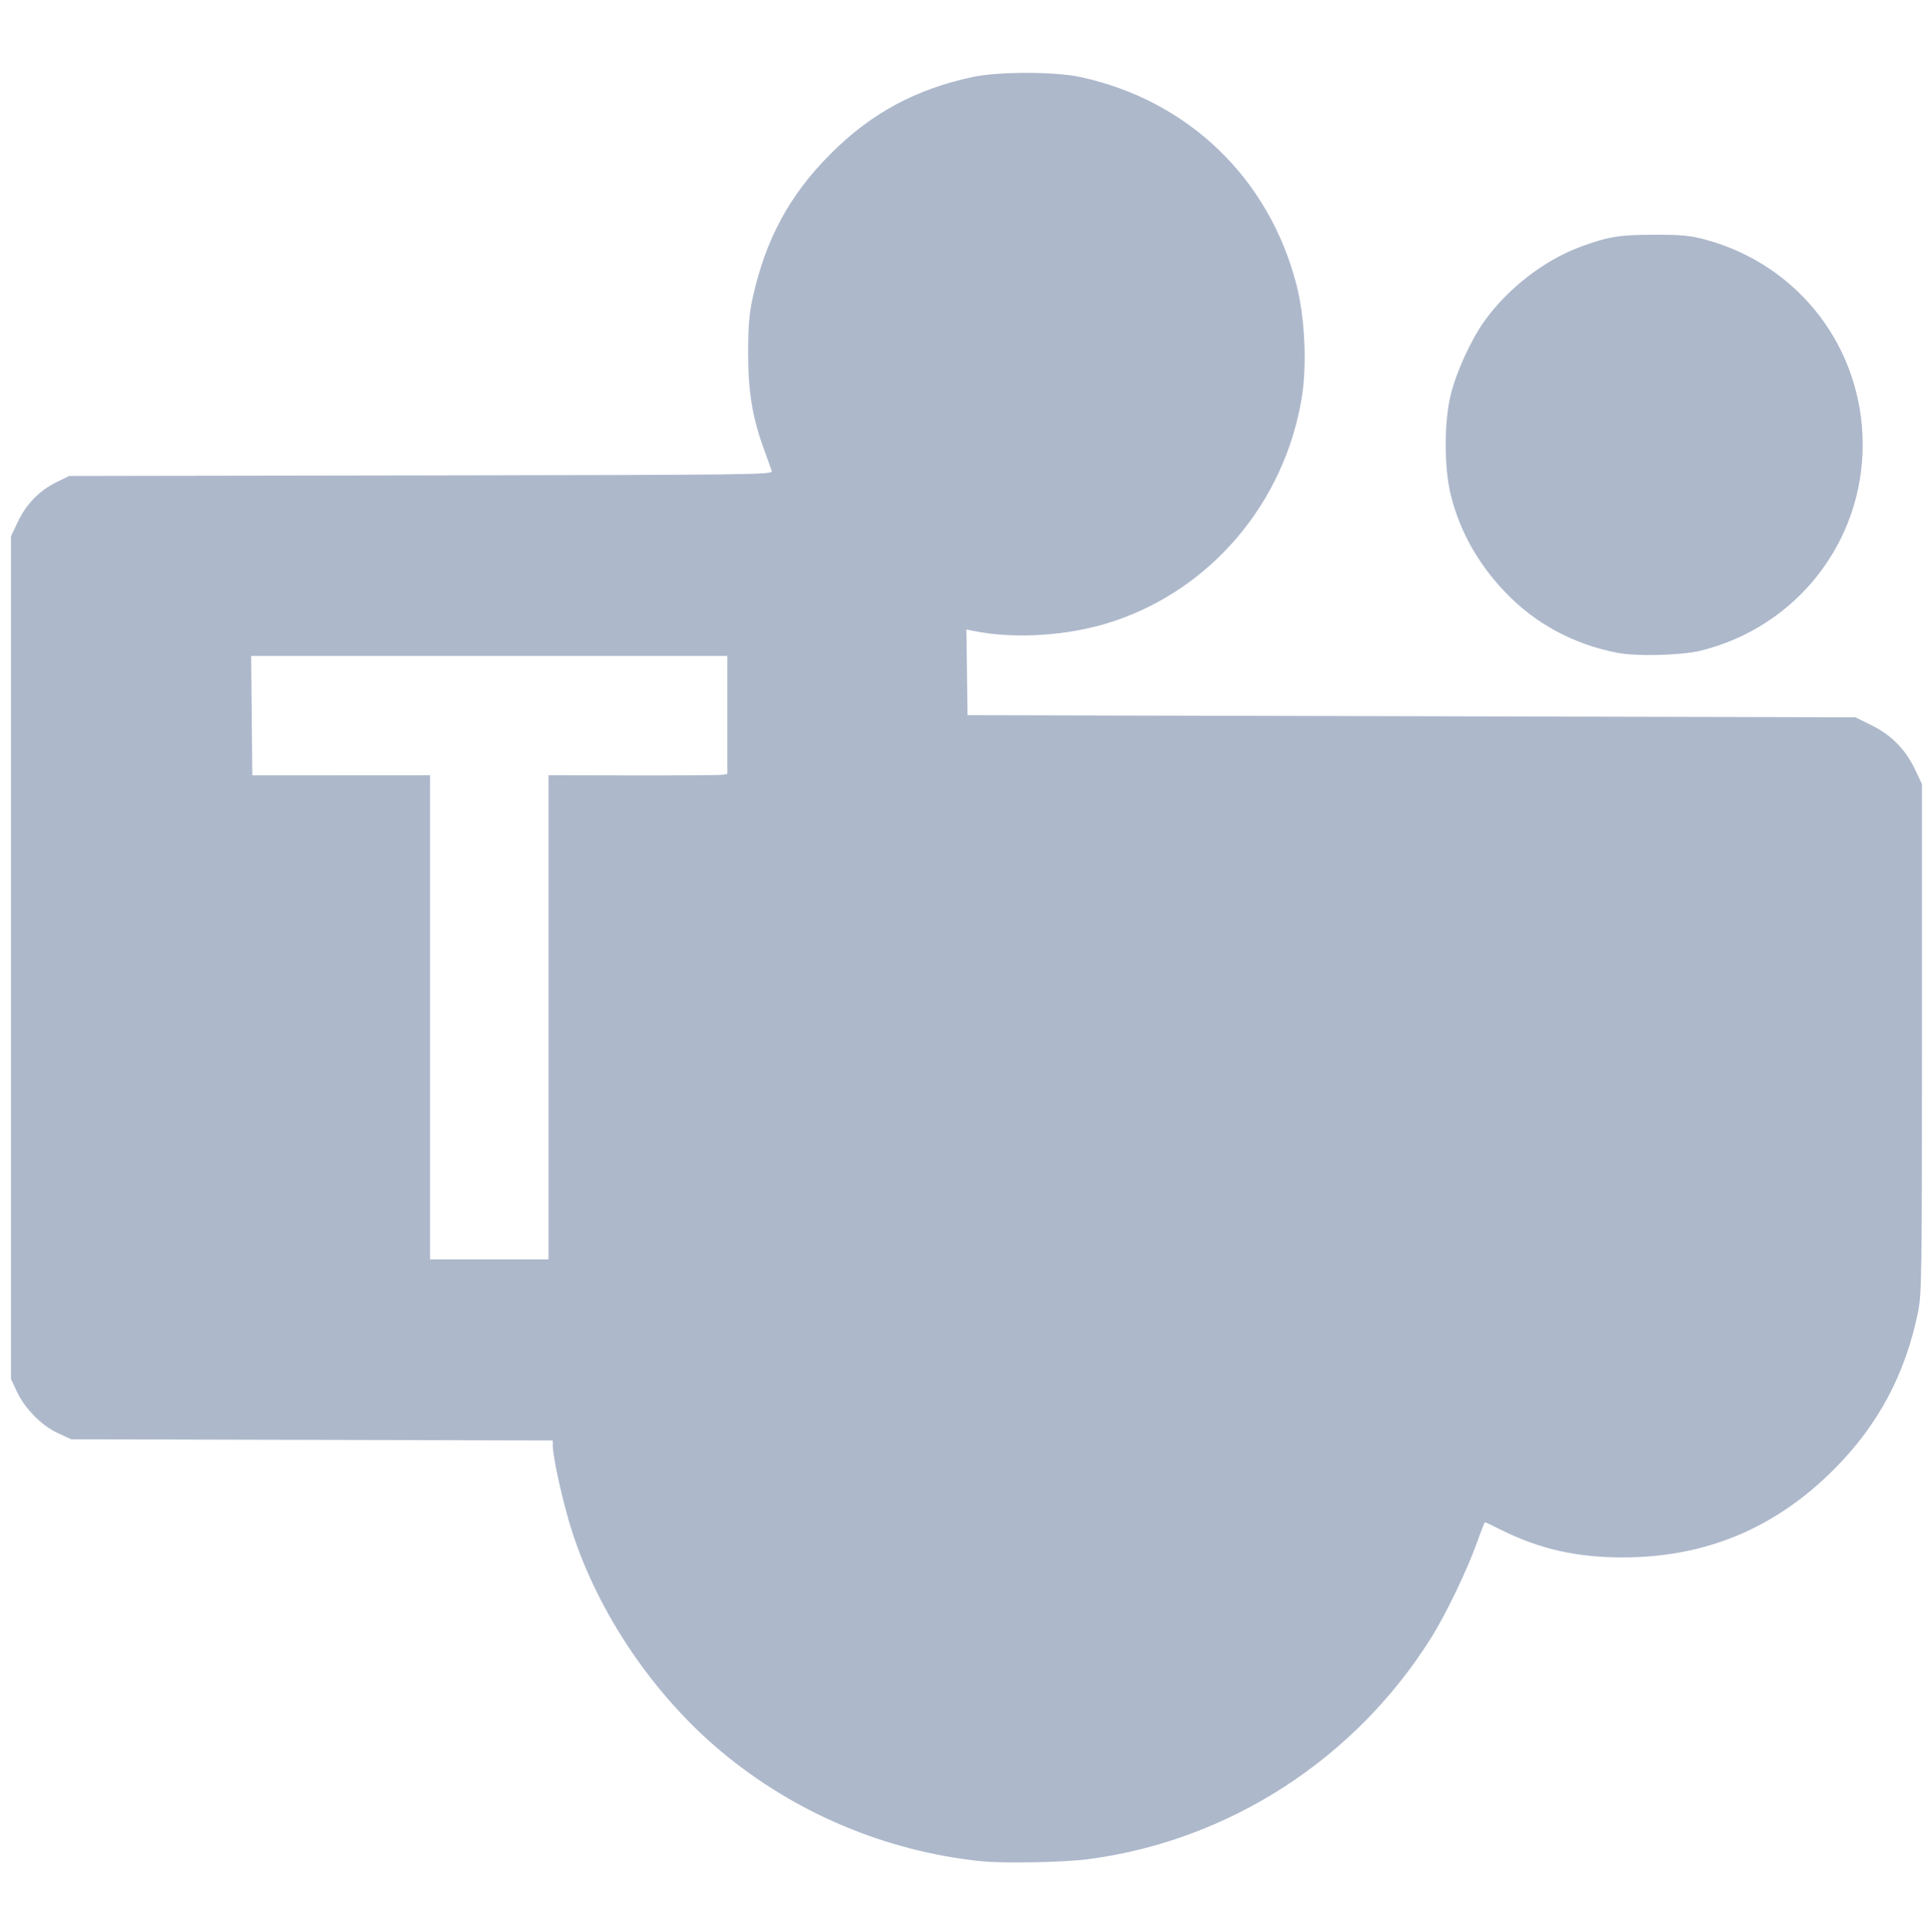 <svg xmlns="http://www.w3.org/2000/svg" viewBox="0 0 113.65 113.734">
   <path
      d="M57.8 109.577c-5.637-.578-11.02-2.851-15.355-6.483-3.959-3.317-7.184-8.075-8.749-12.905-.515-1.591-1.134-4.326-1.14-5.04l-.003-.346-14.178-.034-14.178-.034-.789-.365c-.967-.447-1.942-1.437-2.421-2.458l-.342-.73V31.575l.403-.85c.494-1.043 1.272-1.843 2.268-2.332l.754-.37 20.726-.033c19.619-.031 20.722-.045 20.655-.254-.039-.121-.245-.694-.457-1.273-.686-1.87-.937-3.388-.937-5.672 0-1.583.058-2.295.263-3.235.756-3.46 2.171-6.078 4.596-8.504 2.389-2.39 5.007-3.804 8.376-4.522 1.513-.323 4.842-.319 6.343.008C69.973 5.915 74.732 10.495 76.345 16.771c.495 1.924.625 4.726.308 6.651-1.014 6.17-5.335 11.276-11.15 13.176-2.552.834-5.706 1.044-8.181.546l-.415-.084.034 2.522.034 2.522 26.142.063 26.142.063.956.473c1.169.578 1.998 1.422 2.559 2.607l.404.853v14.971c0 13.873-.017 15.052-.227 16.083-.751 3.686-2.35 6.68-4.967 9.299-3.468 3.47-7.565 5.173-12.441 5.173-2.719 0-4.923-.504-7.197-1.645-.469-.235-.875-.428-.902-.428-.027 0-.235.528-.462 1.174-.537 1.526-1.812 4.19-2.65 5.539-4.479 7.207-11.975 12.056-20.295 13.13-1.42.183-4.941.249-6.237.116zM32.3 59.891V45.641l4.98.01c2.739.005 5.108-.012 5.265-.038l.285-.048v-6.948H14.788l.034 3.516.034 3.516 5.233-.003 5.233-.003v28.499H32.3zm62.97-21.453c-2.601-.496-4.869-1.72-6.647-3.587-1.596-1.675-2.657-3.571-3.19-5.702-.402-1.608-.402-4.327.002-5.94.336-1.344 1.195-3.215 1.974-4.302 1.393-1.944 3.539-3.599 5.69-4.389 1.601-.588 2.26-.695 4.285-.698 1.659-.002 2.135.043 3.045.289 5.508 1.489 9.258 6.379 9.258 12.074 0 5.759-3.92 10.74-9.543 12.124-1.119.275-3.746.346-4.874.13z"
      fill="#adb8cb" />
</svg>